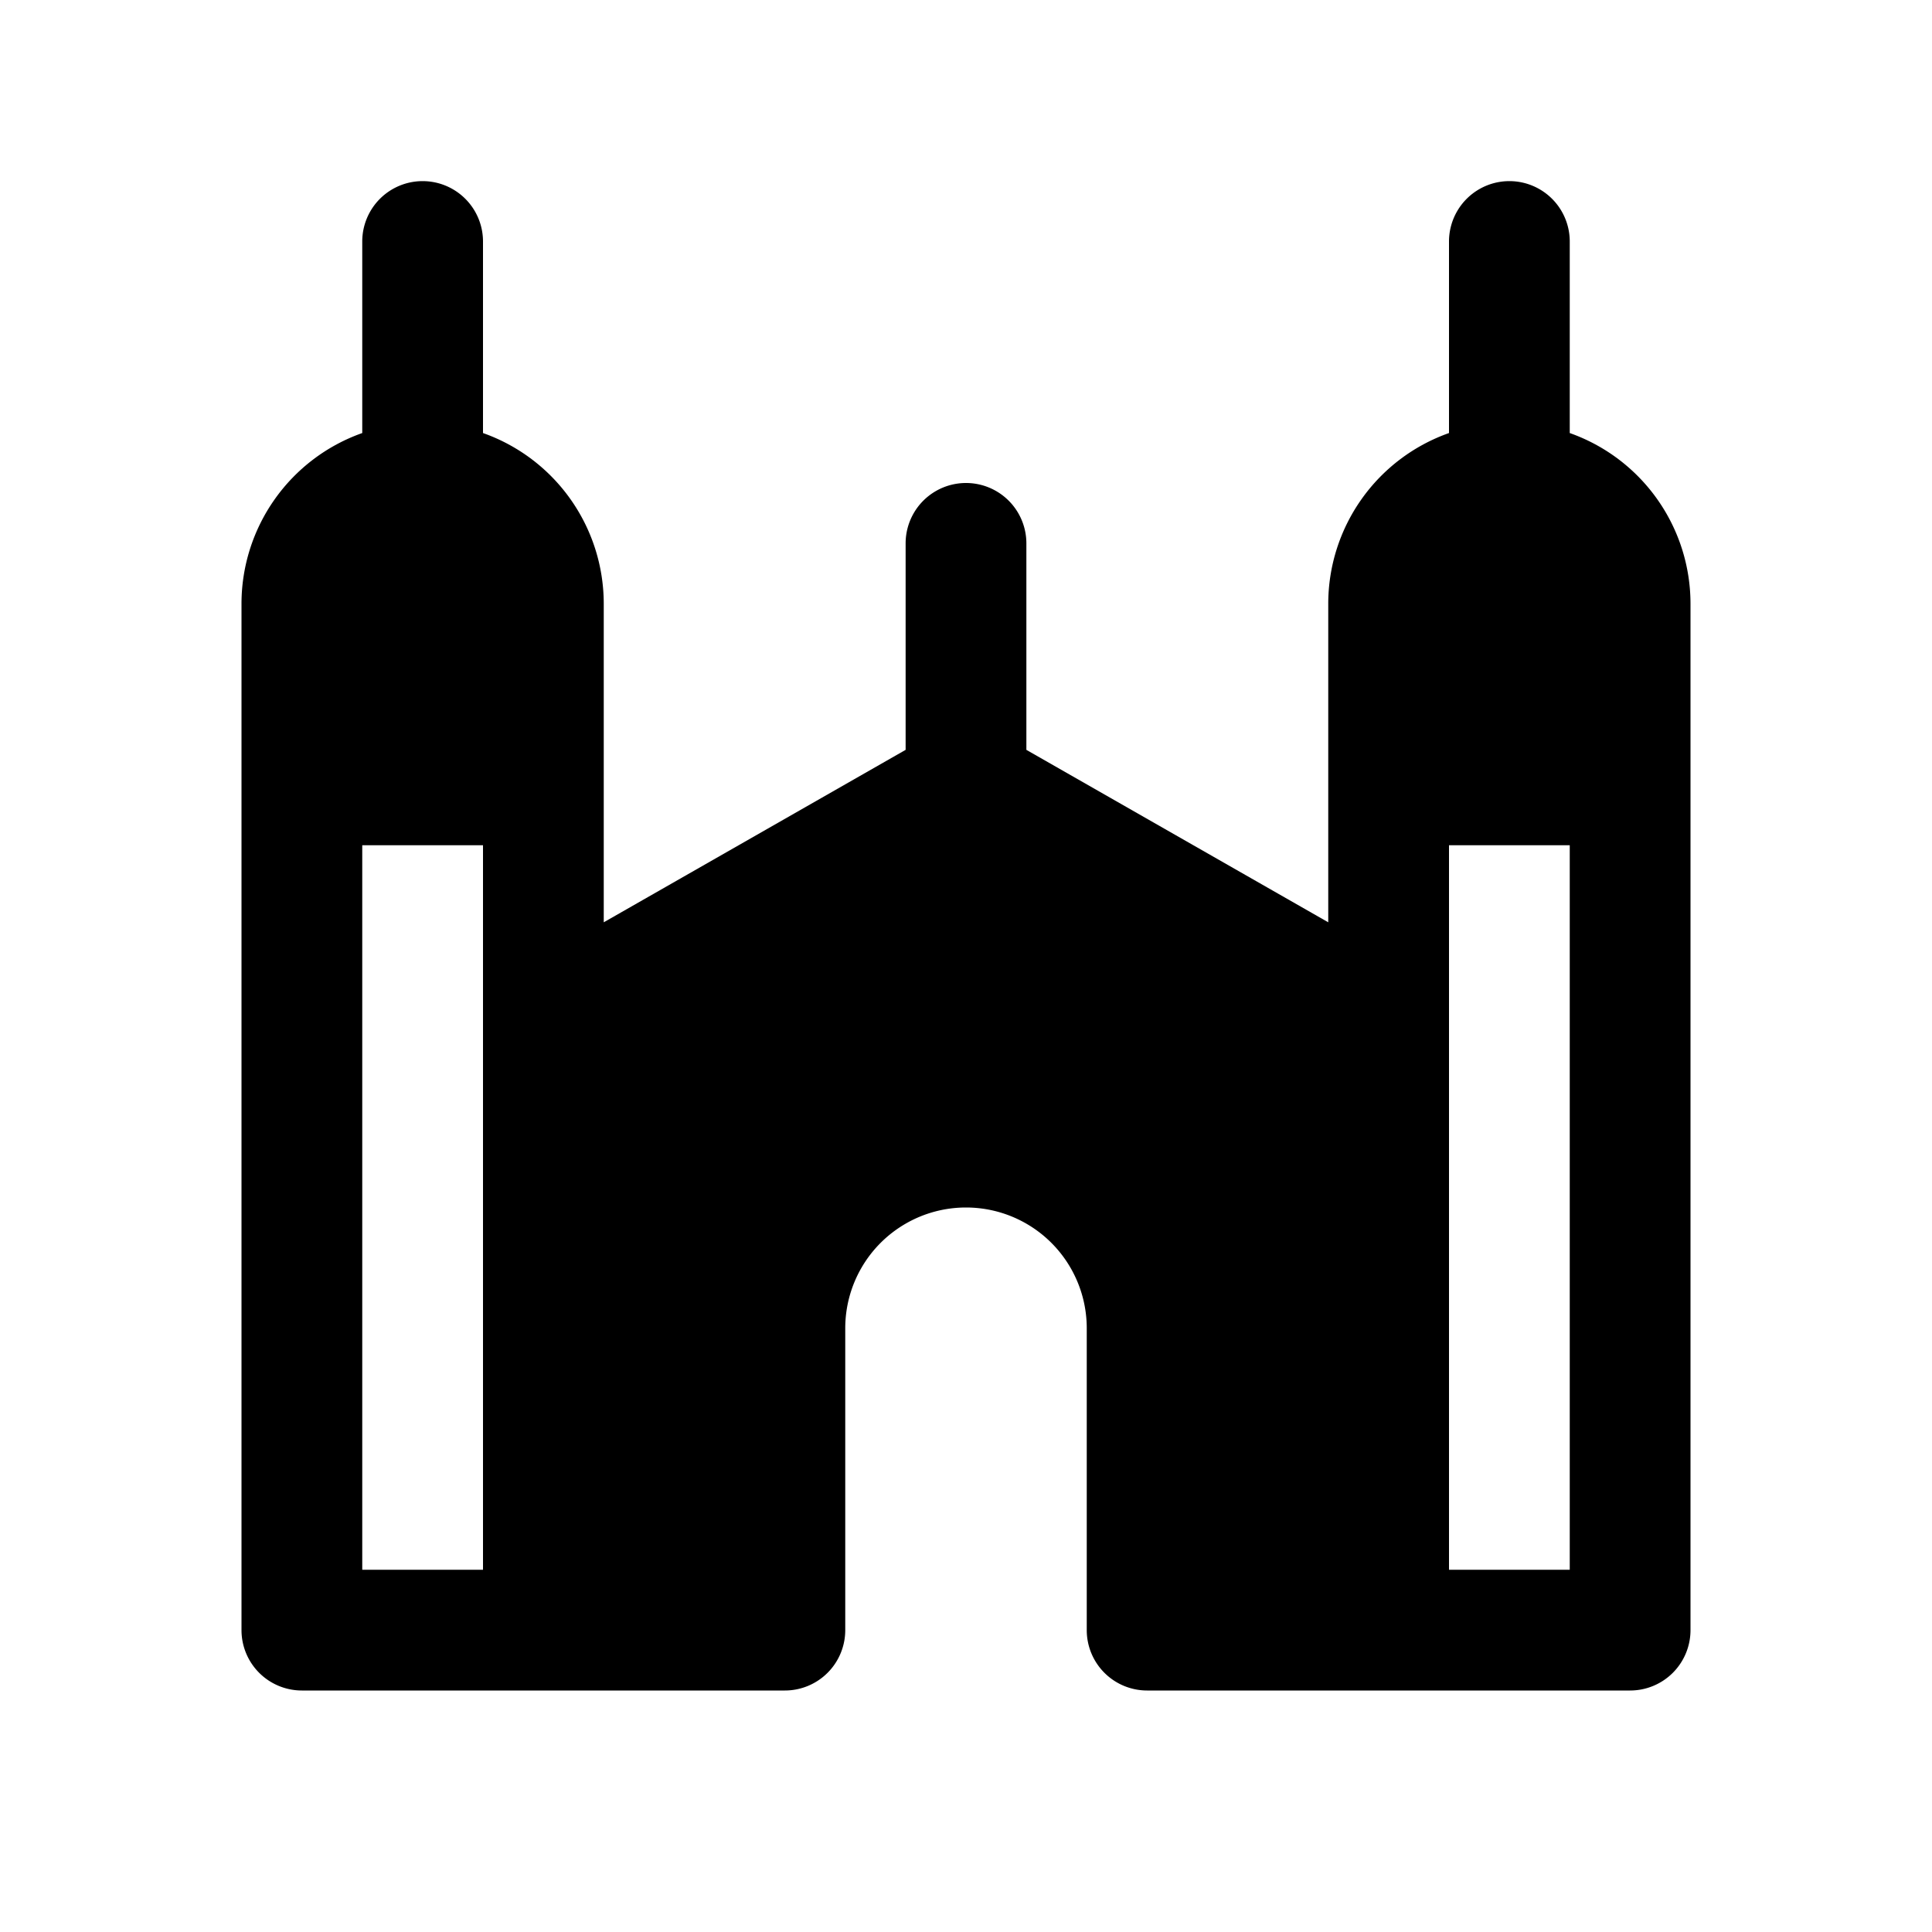 <svg xmlns="http://www.w3.org/2000/svg" viewBox="0 0 256 256" fill="currentColor"><path d="M208,57.38V32a8,8,0,0,0-16,0V57.38A24,24,0,0,0,176,80v42.21L136,99.36V72a8,8,0,0,0-16,0V99.36L80,122.21V80A24,24,0,0,0,64,57.38V32a8,8,0,0,0-16,0V57.38A24,24,0,0,0,32,80V216a8,8,0,0,0,8,8h64a8,8,0,0,0,8-8V176a16,16,0,0,1,32,0v40a8,8,0,0,0,8,8h64a8,8,0,0,0,8-8V80A24,24,0,0,0,208,57.38ZM64,208H48V112H64Zm144,0H192V112h16Z"/></svg>